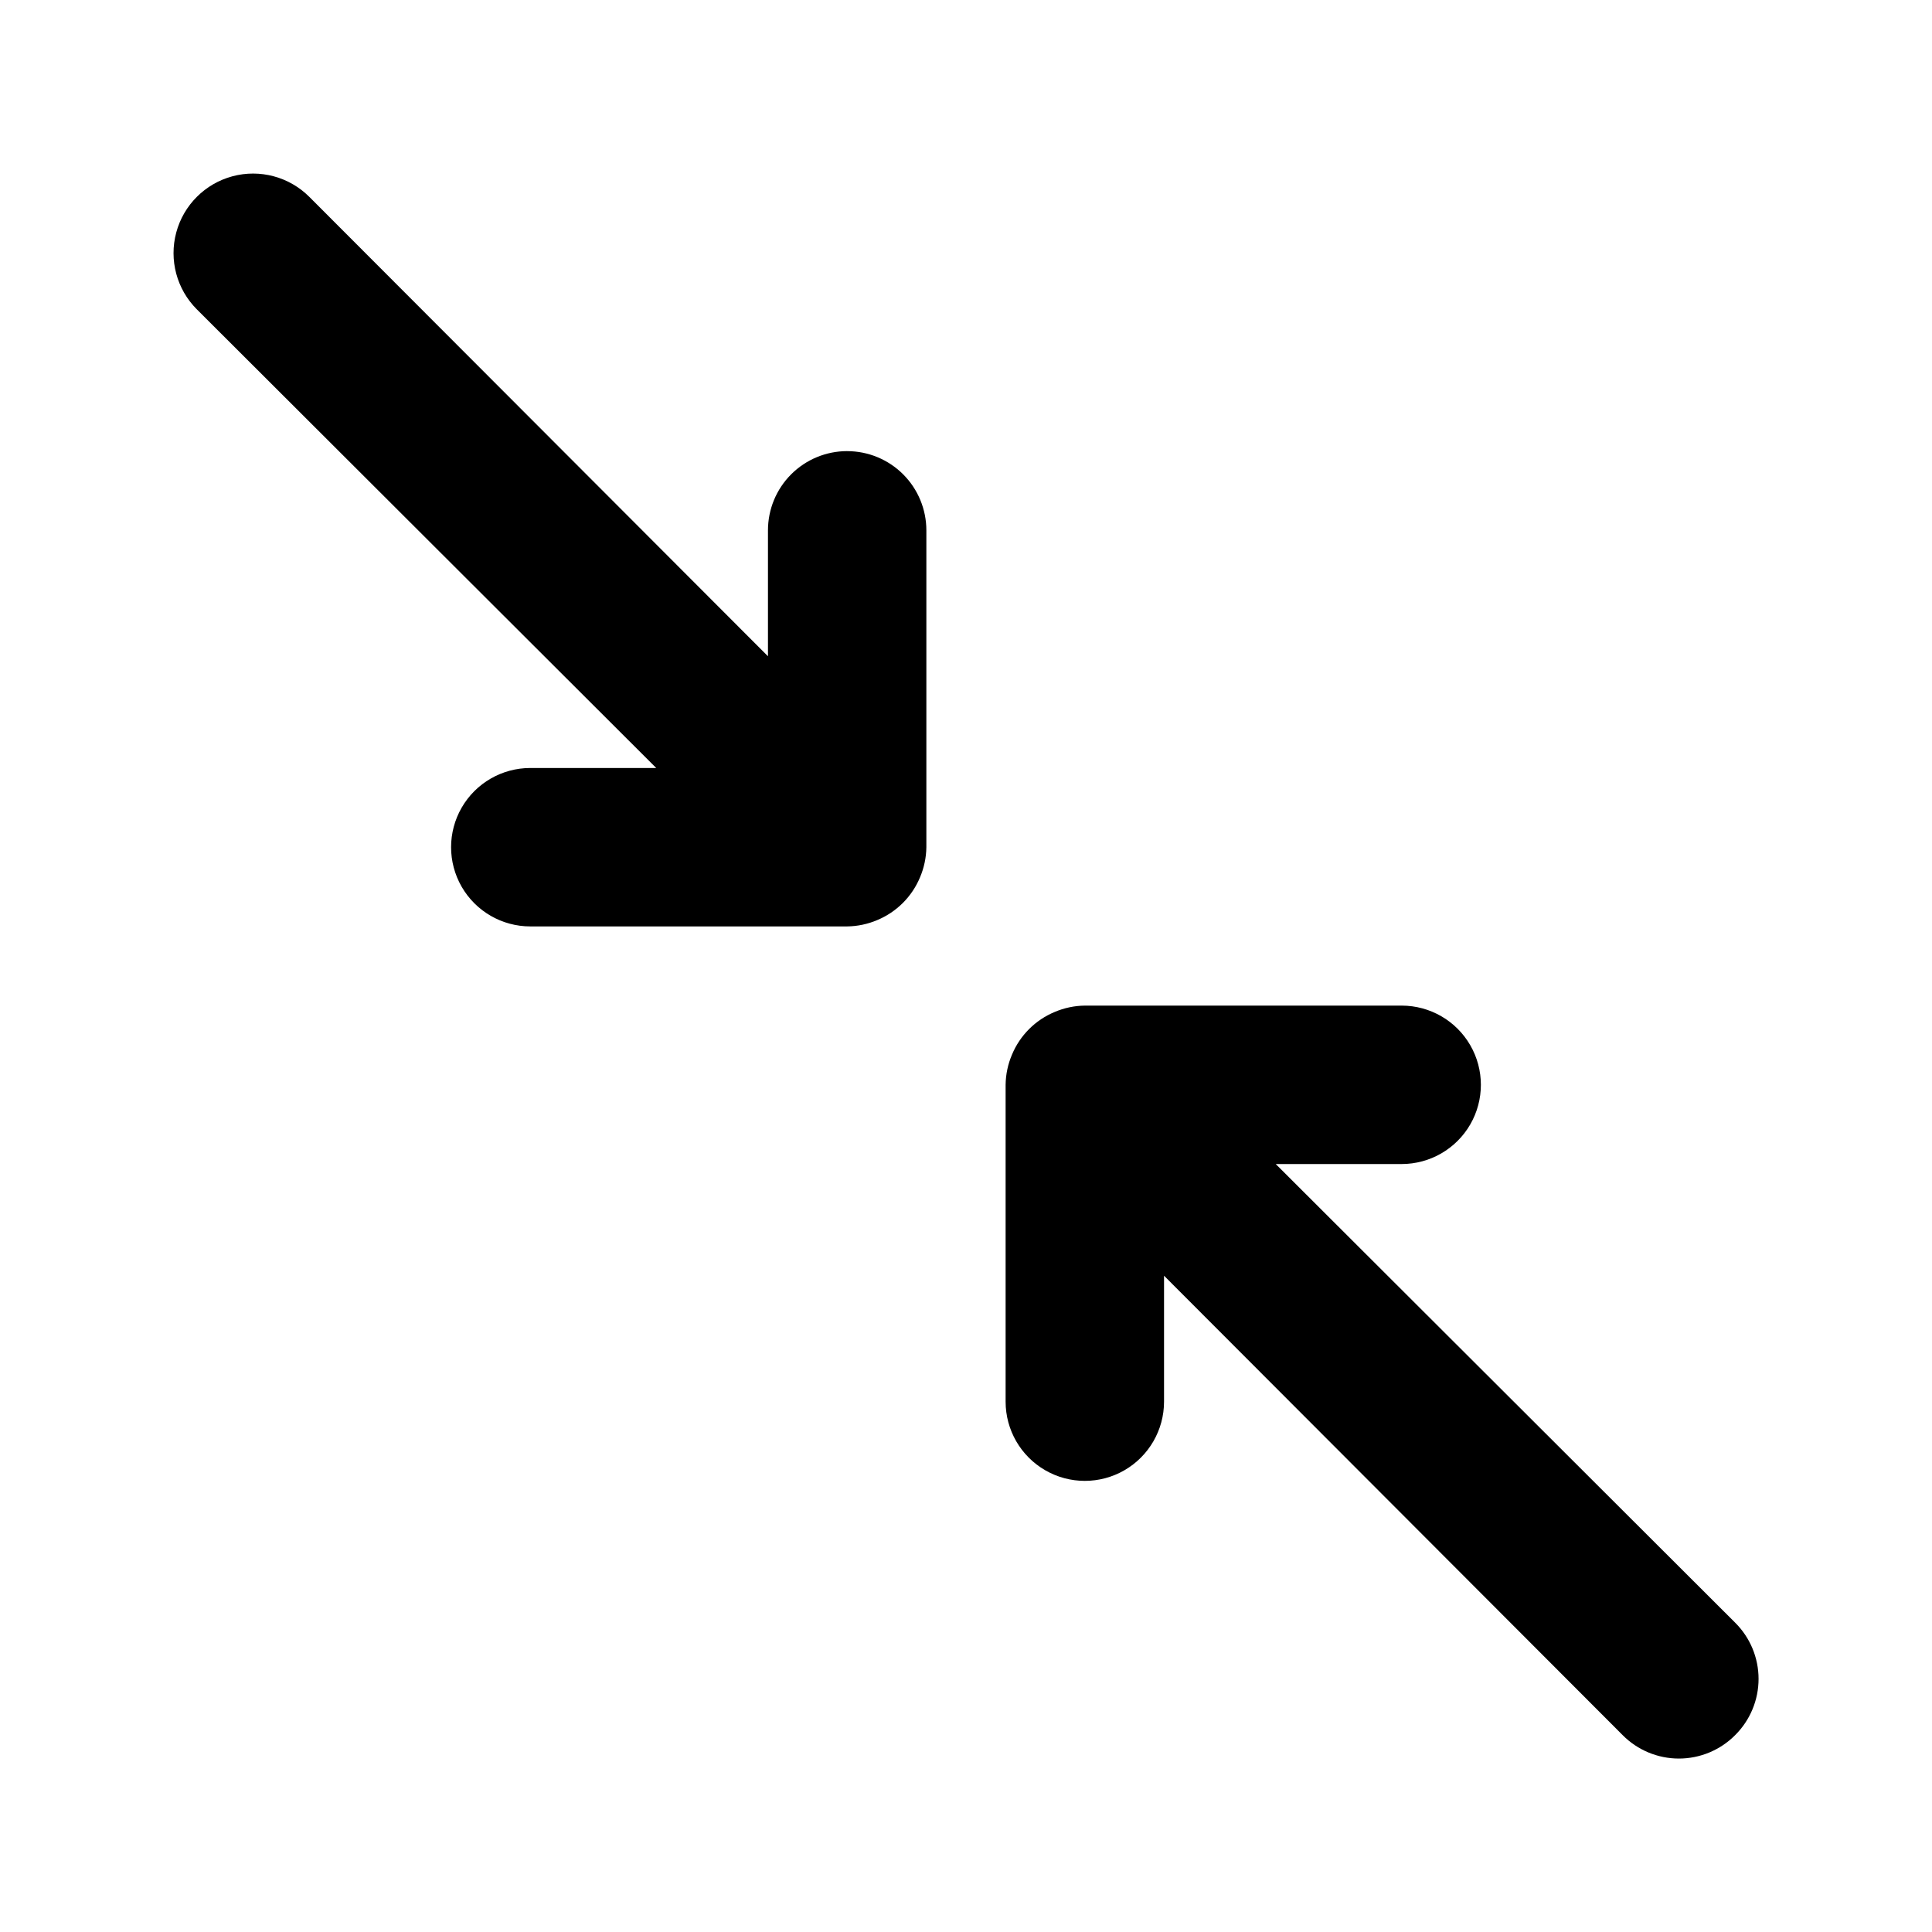 <?xml version="1.0" encoding="UTF-8"?>
<!-- Uploaded to: ICON Repo, www.iconrepo.com, Generator: ICON Repo Mixer Tools -->
<svg fill="#000000" width="800px" height="800px" version="1.1" viewBox="144 144 512 512" xmlns="http://www.w3.org/2000/svg">
 <path d="m368.51 263.55c-5.57 0-10.906 2.211-14.844 6.148s-6.148 9.277-6.148 14.844v33.375l-121.55-121.75c-5.324-5.324-13.086-7.402-20.359-5.453-7.273 1.949-12.953 7.629-14.902 14.902-1.949 7.273 0.129 15.035 5.453 20.359l121.75 121.55h-33.375c-7.5 0-14.43 4-18.18 10.496-3.75 6.492-3.75 14.496 0 20.992 3.75 6.492 10.68 10.496 18.18 10.496h83.969c2.742-0.035 5.453-0.605 7.977-1.68 5.129-2.133 9.203-6.207 11.336-11.336 1.074-2.523 1.645-5.234 1.68-7.977v-83.969c0-5.566-2.215-10.906-6.148-14.844-3.938-3.938-9.277-6.148-14.844-6.148zm235.32 310.47-121.75-121.54h33.375c7.5 0 14.43-4.004 18.18-10.496 3.75-6.496 3.75-14.5 0-20.992-3.75-6.496-10.68-10.496-18.18-10.496h-83.969 0.004c-2.746 0.031-5.453 0.602-7.981 1.68-5.129 2.129-9.203 6.203-11.332 11.332-1.078 2.527-1.648 5.234-1.68 7.981v83.969-0.004c0 7.5 4 14.43 10.496 18.18 6.492 3.75 14.496 3.75 20.992 0 6.492-3.75 10.496-10.68 10.496-18.18v-33.375l121.54 121.75c3.941 3.973 9.305 6.207 14.902 6.207 5.598 0 10.965-2.234 14.906-6.207 3.973-3.941 6.207-9.309 6.207-14.906 0-5.598-2.234-10.961-6.207-14.902z"/>
</svg>